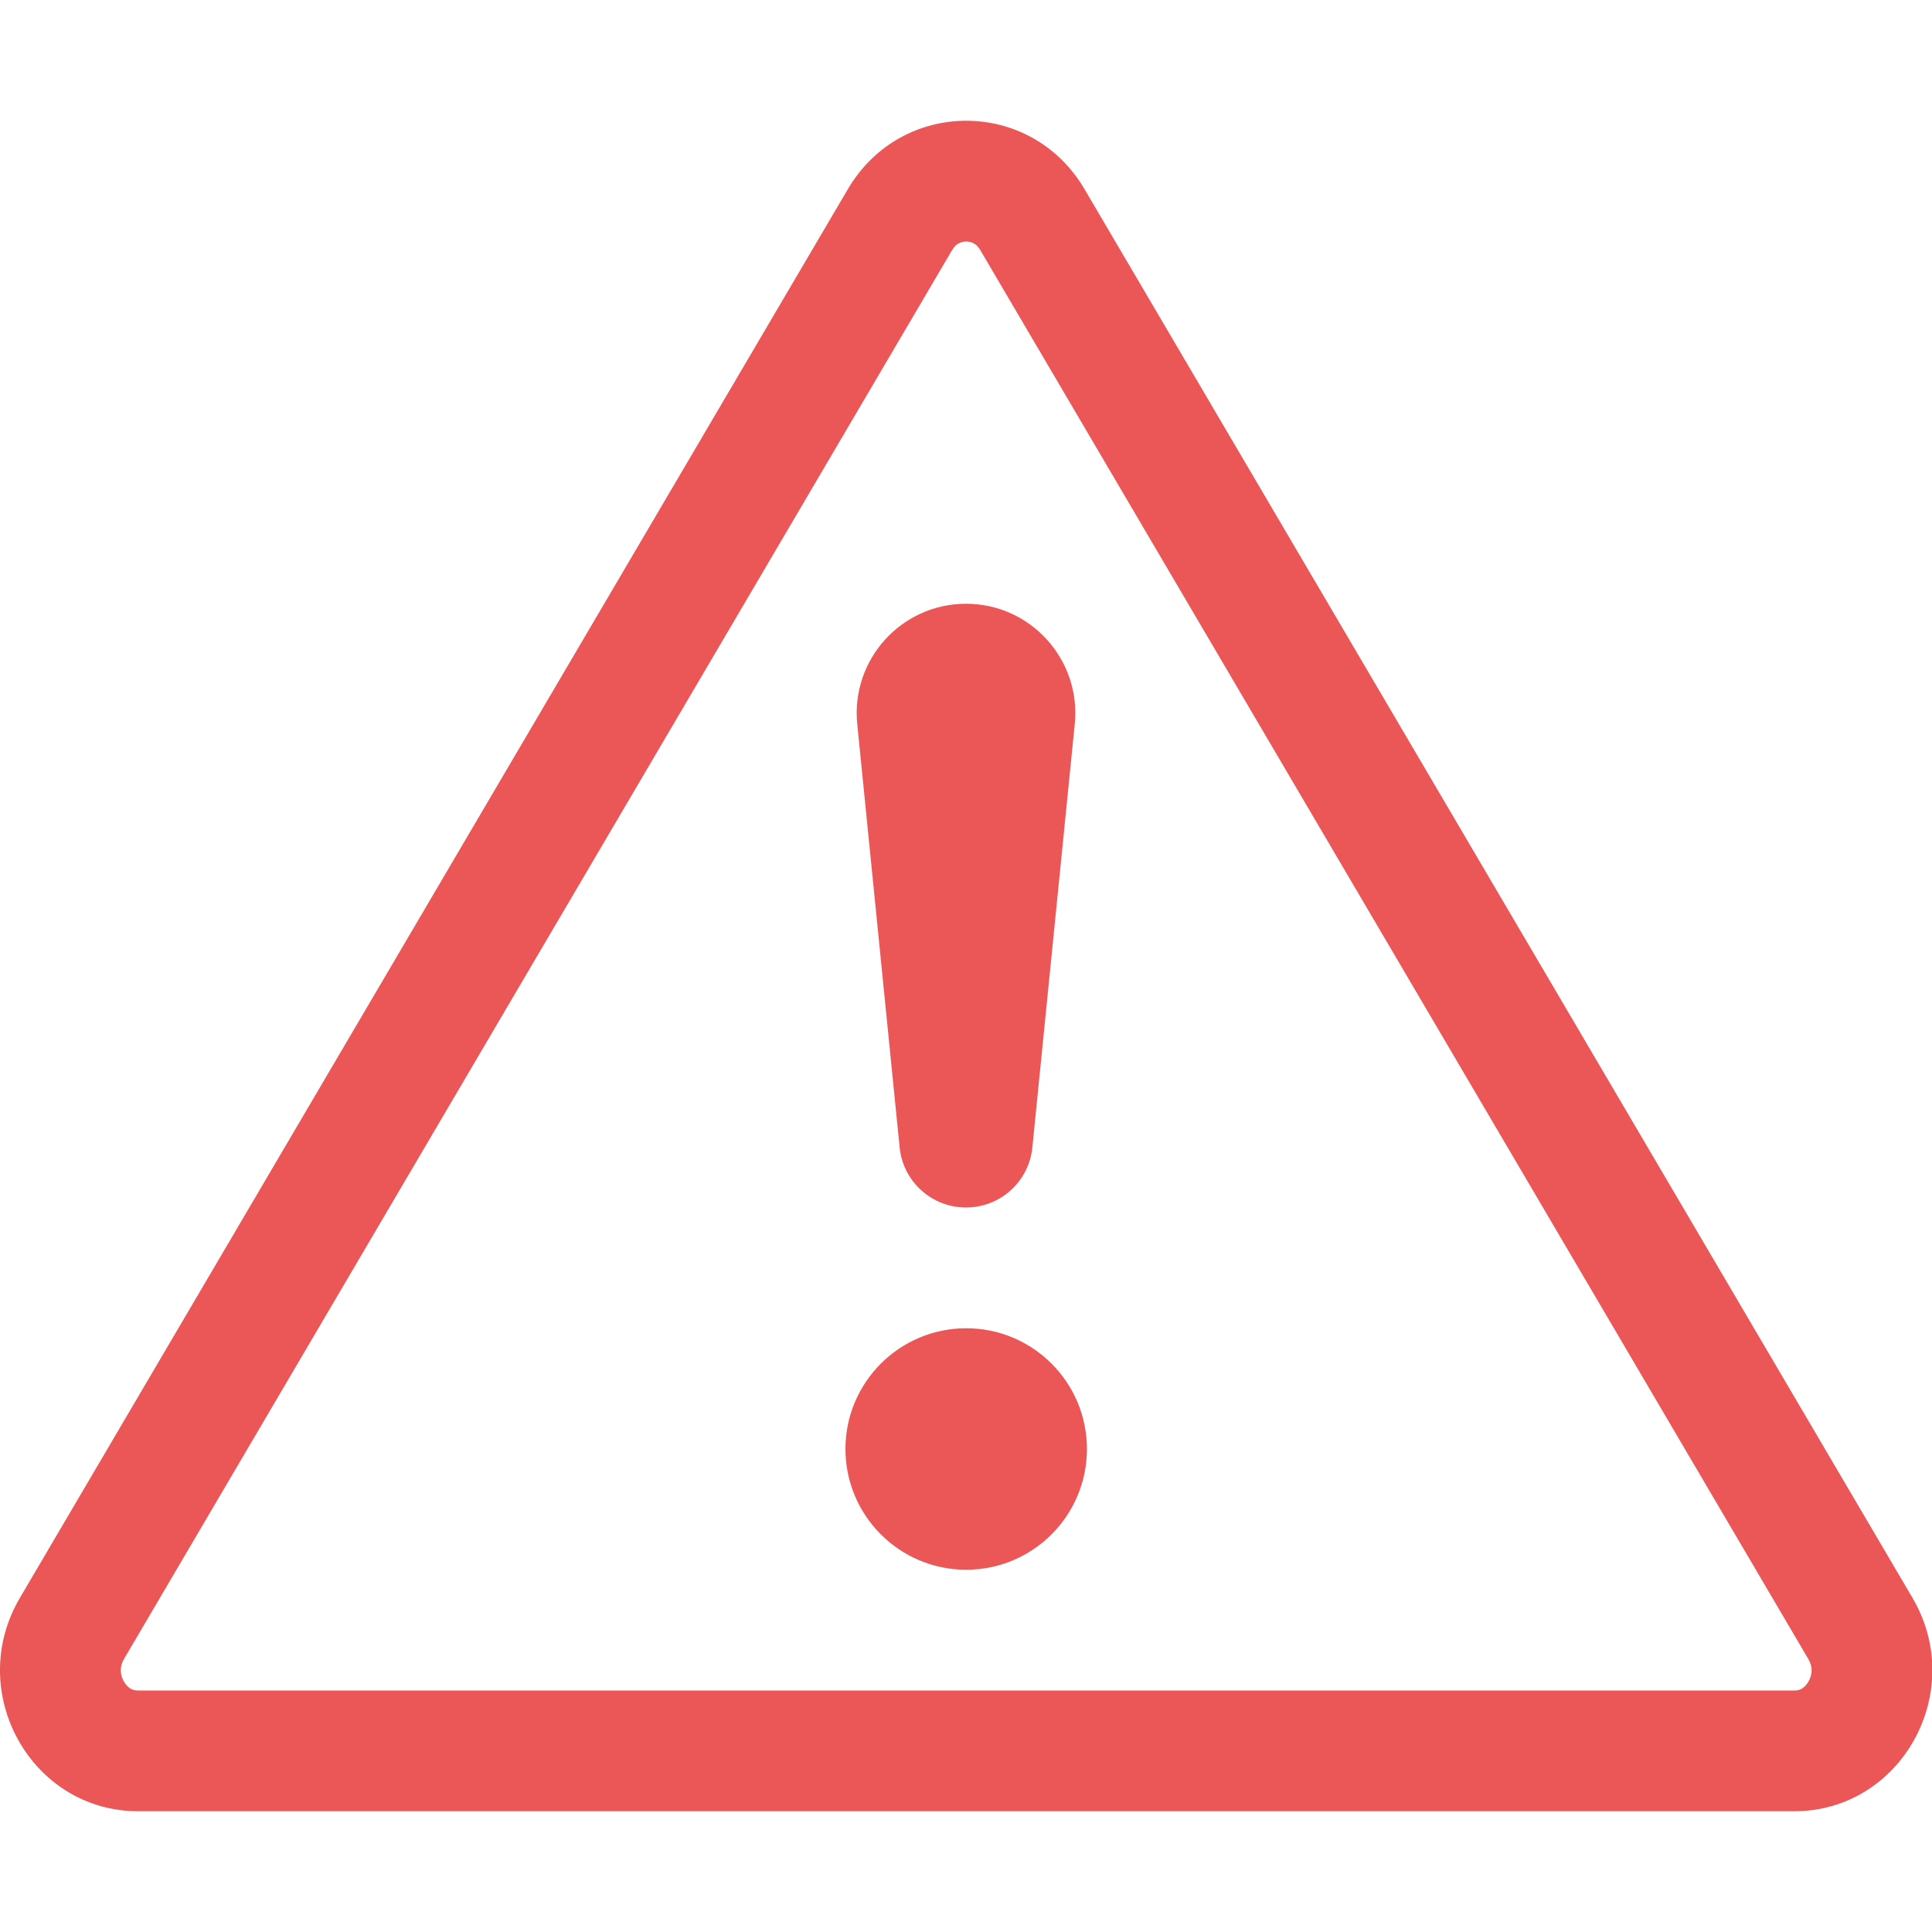 <svg width="20" height="20" viewBox="0 0 20 20" fill="none" xmlns="http://www.w3.org/2000/svg">
<path fill-rule="evenodd" clip-rule="evenodd" d="M9.923 2.52C9.904 2.53 9.88 2.549 9.855 2.591L1.283 17.175C1.239 17.251 1.24 17.33 1.281 17.404C1.301 17.441 1.327 17.465 1.349 17.479C1.368 17.491 1.391 17.5 1.431 17.5H18.573C18.613 17.5 18.636 17.491 18.655 17.479C18.677 17.465 18.703 17.441 18.723 17.404C18.764 17.33 18.765 17.251 18.72 17.175L10.149 2.591C10.124 2.549 10.1 2.53 10.081 2.52C10.059 2.508 10.032 2.5 10.002 2.5C9.972 2.5 9.945 2.508 9.923 2.52ZM11.227 1.958C10.672 1.014 9.332 1.014 8.777 1.958L0.206 16.541C-0.366 17.513 0.32 18.75 1.431 18.75H18.573C19.683 18.75 20.369 17.513 19.798 16.541L11.227 1.958Z" fill="#EB5757"/>
<path d="M8.752 15C8.752 14.31 9.312 13.75 10.002 13.75C10.692 13.75 11.252 14.31 11.252 15C11.252 15.69 10.692 16.25 10.002 16.25C9.312 16.25 8.752 15.69 8.752 15Z" fill="#EB5757"/>
<path d="M8.874 7.494C8.808 6.828 9.331 6.25 10 6.25C10.669 6.25 11.192 6.828 11.126 7.494L10.687 11.878C10.652 12.231 10.355 12.5 10 12.5C9.645 12.5 9.348 12.231 9.313 11.878L8.874 7.494Z" fill="#EB5757"/>
</svg>
